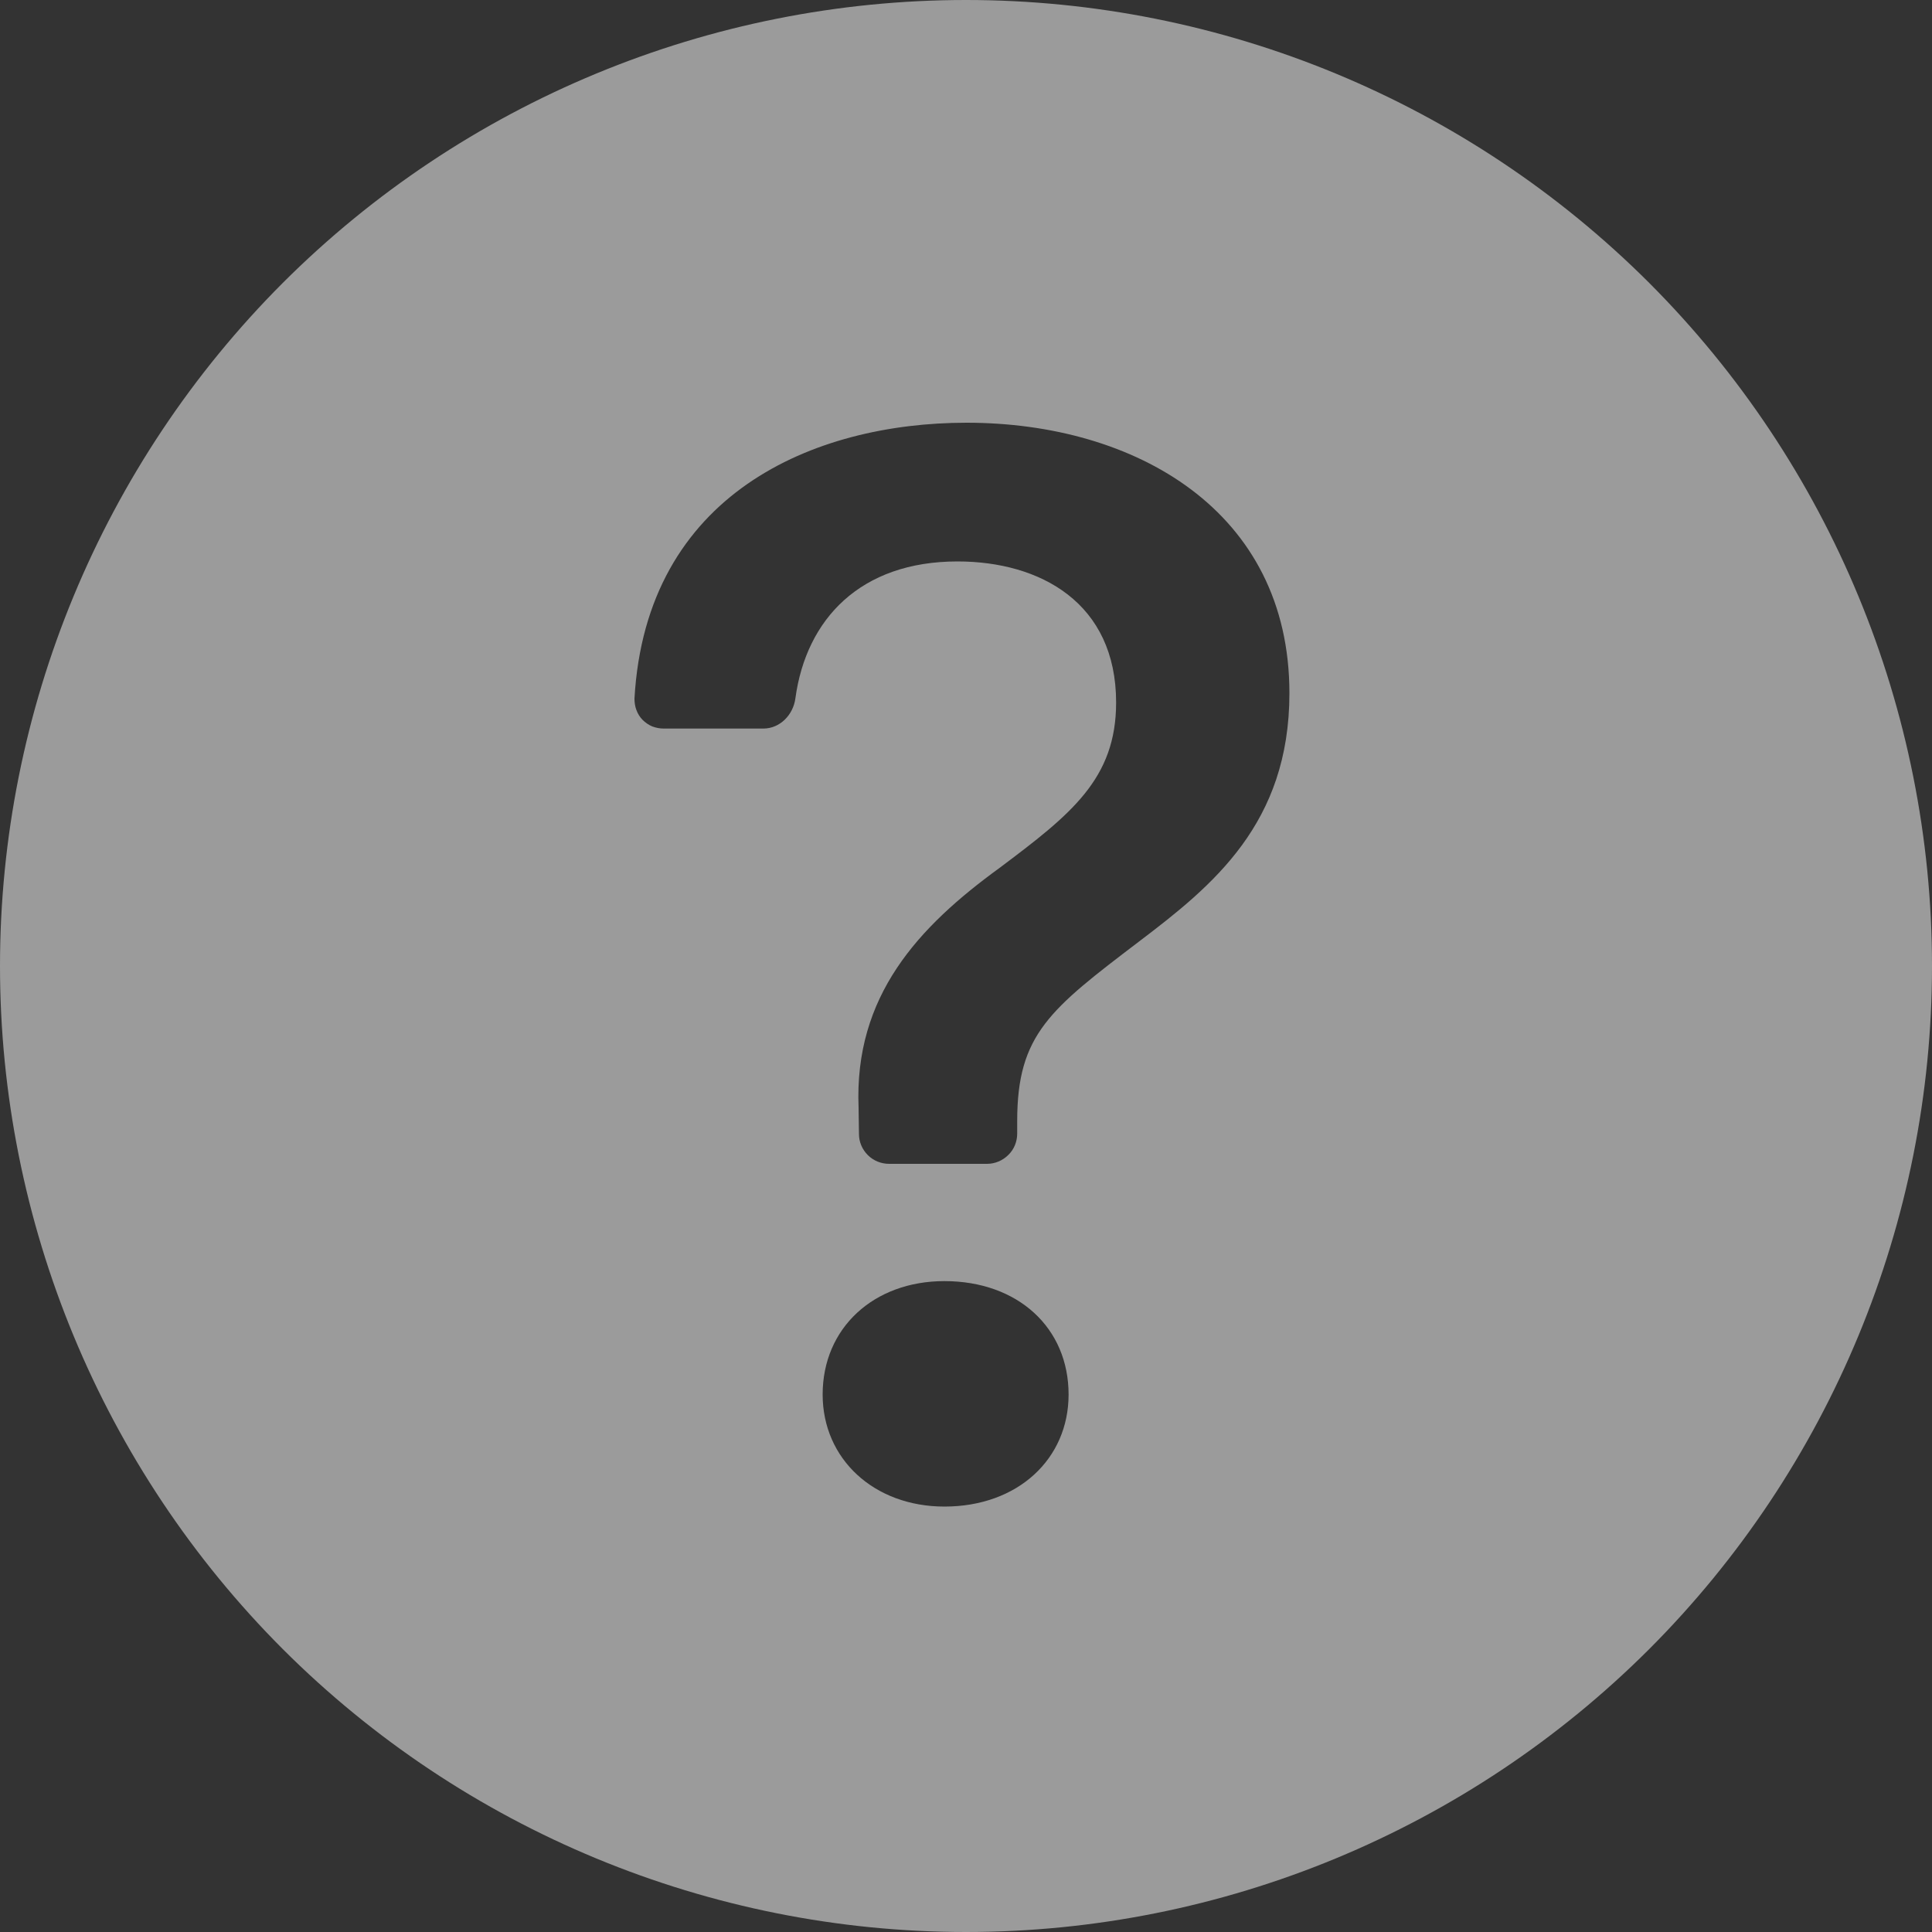 <svg width="10" height="10" viewBox="0 0 10 10" fill="none" xmlns="http://www.w3.org/2000/svg">
<rect x="0" y="0" width="10" height="10" fill="#333333" stroke="none"/>
<path d="M10 5C10 6.326 9.473 7.598 8.536 8.536C7.598 9.473 6.326 10 5 10C3.674 10 2.402 9.473 1.464 8.536C0.527 7.598 0 6.326 0 5C0 3.674 0.527 2.402 1.464 1.464C2.402 0.527 3.674 0 5 0C6.326 0 7.598 0.527 8.536 1.464C9.473 2.402 10 3.674 10 5ZM3.435 3.771H3.951C4.037 3.771 4.106 3.7 4.117 3.614C4.173 3.204 4.454 2.906 4.956 2.906C5.384 2.906 5.777 3.12 5.777 3.636C5.777 4.032 5.543 4.215 5.174 4.492C4.753 4.798 4.42 5.155 4.444 5.734L4.446 5.87C4.446 5.911 4.463 5.95 4.492 5.979C4.521 6.008 4.561 6.024 4.602 6.024H5.109C5.15 6.024 5.19 6.007 5.219 5.978C5.249 5.949 5.265 5.909 5.265 5.867V5.802C5.265 5.353 5.436 5.223 5.896 4.873C6.277 4.584 6.674 4.263 6.674 3.588C6.674 2.644 5.876 2.188 5.003 2.188C4.211 2.188 3.344 2.556 3.284 3.616C3.284 3.636 3.287 3.657 3.294 3.675C3.301 3.694 3.312 3.712 3.326 3.726C3.34 3.74 3.357 3.752 3.376 3.76C3.395 3.767 3.415 3.771 3.435 3.771ZM4.888 7.798C5.269 7.798 5.531 7.551 5.531 7.218C5.531 6.873 5.269 6.631 4.888 6.631C4.523 6.631 4.258 6.873 4.258 7.218C4.258 7.551 4.523 7.798 4.889 7.798H4.888Z" fill="white" fill-opacity="0.51"/>
</svg>
